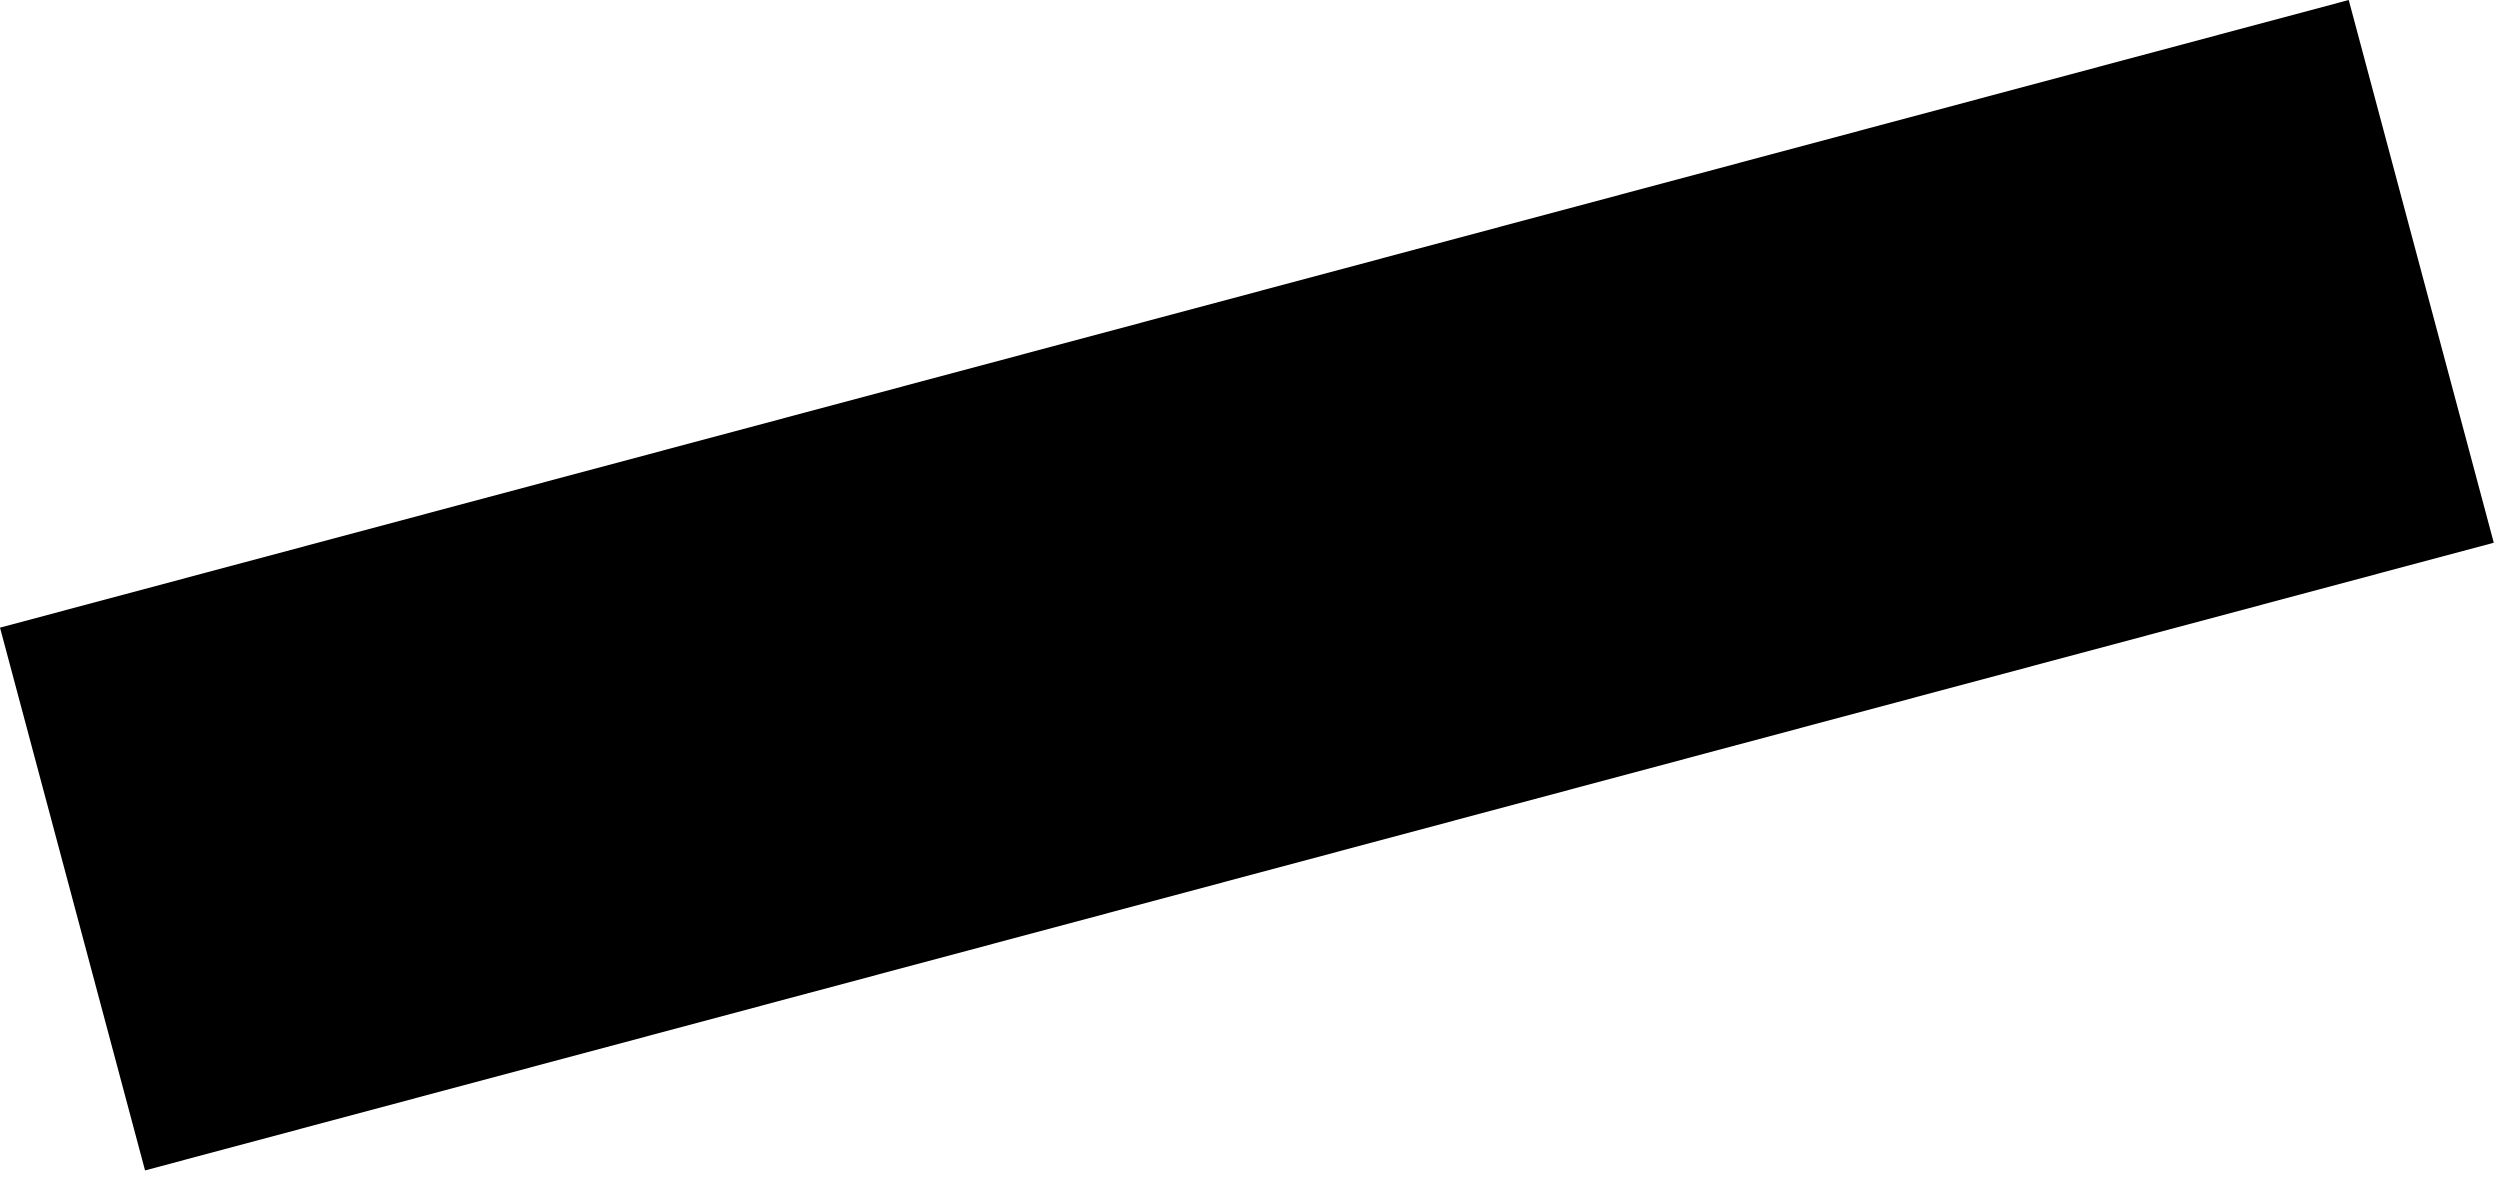 <?xml version="1.0" encoding="utf-8"?>
<svg xmlns="http://www.w3.org/2000/svg" fill="none" height="100%" overflow="visible" preserveAspectRatio="none" style="display: block;" viewBox="0 0 55 26" width="100%">
<path d="M0 13.808L51.672 0L54.863 11.94L3.191 25.749L0 13.808Z" fill="black" id="Vector"/>
</svg>